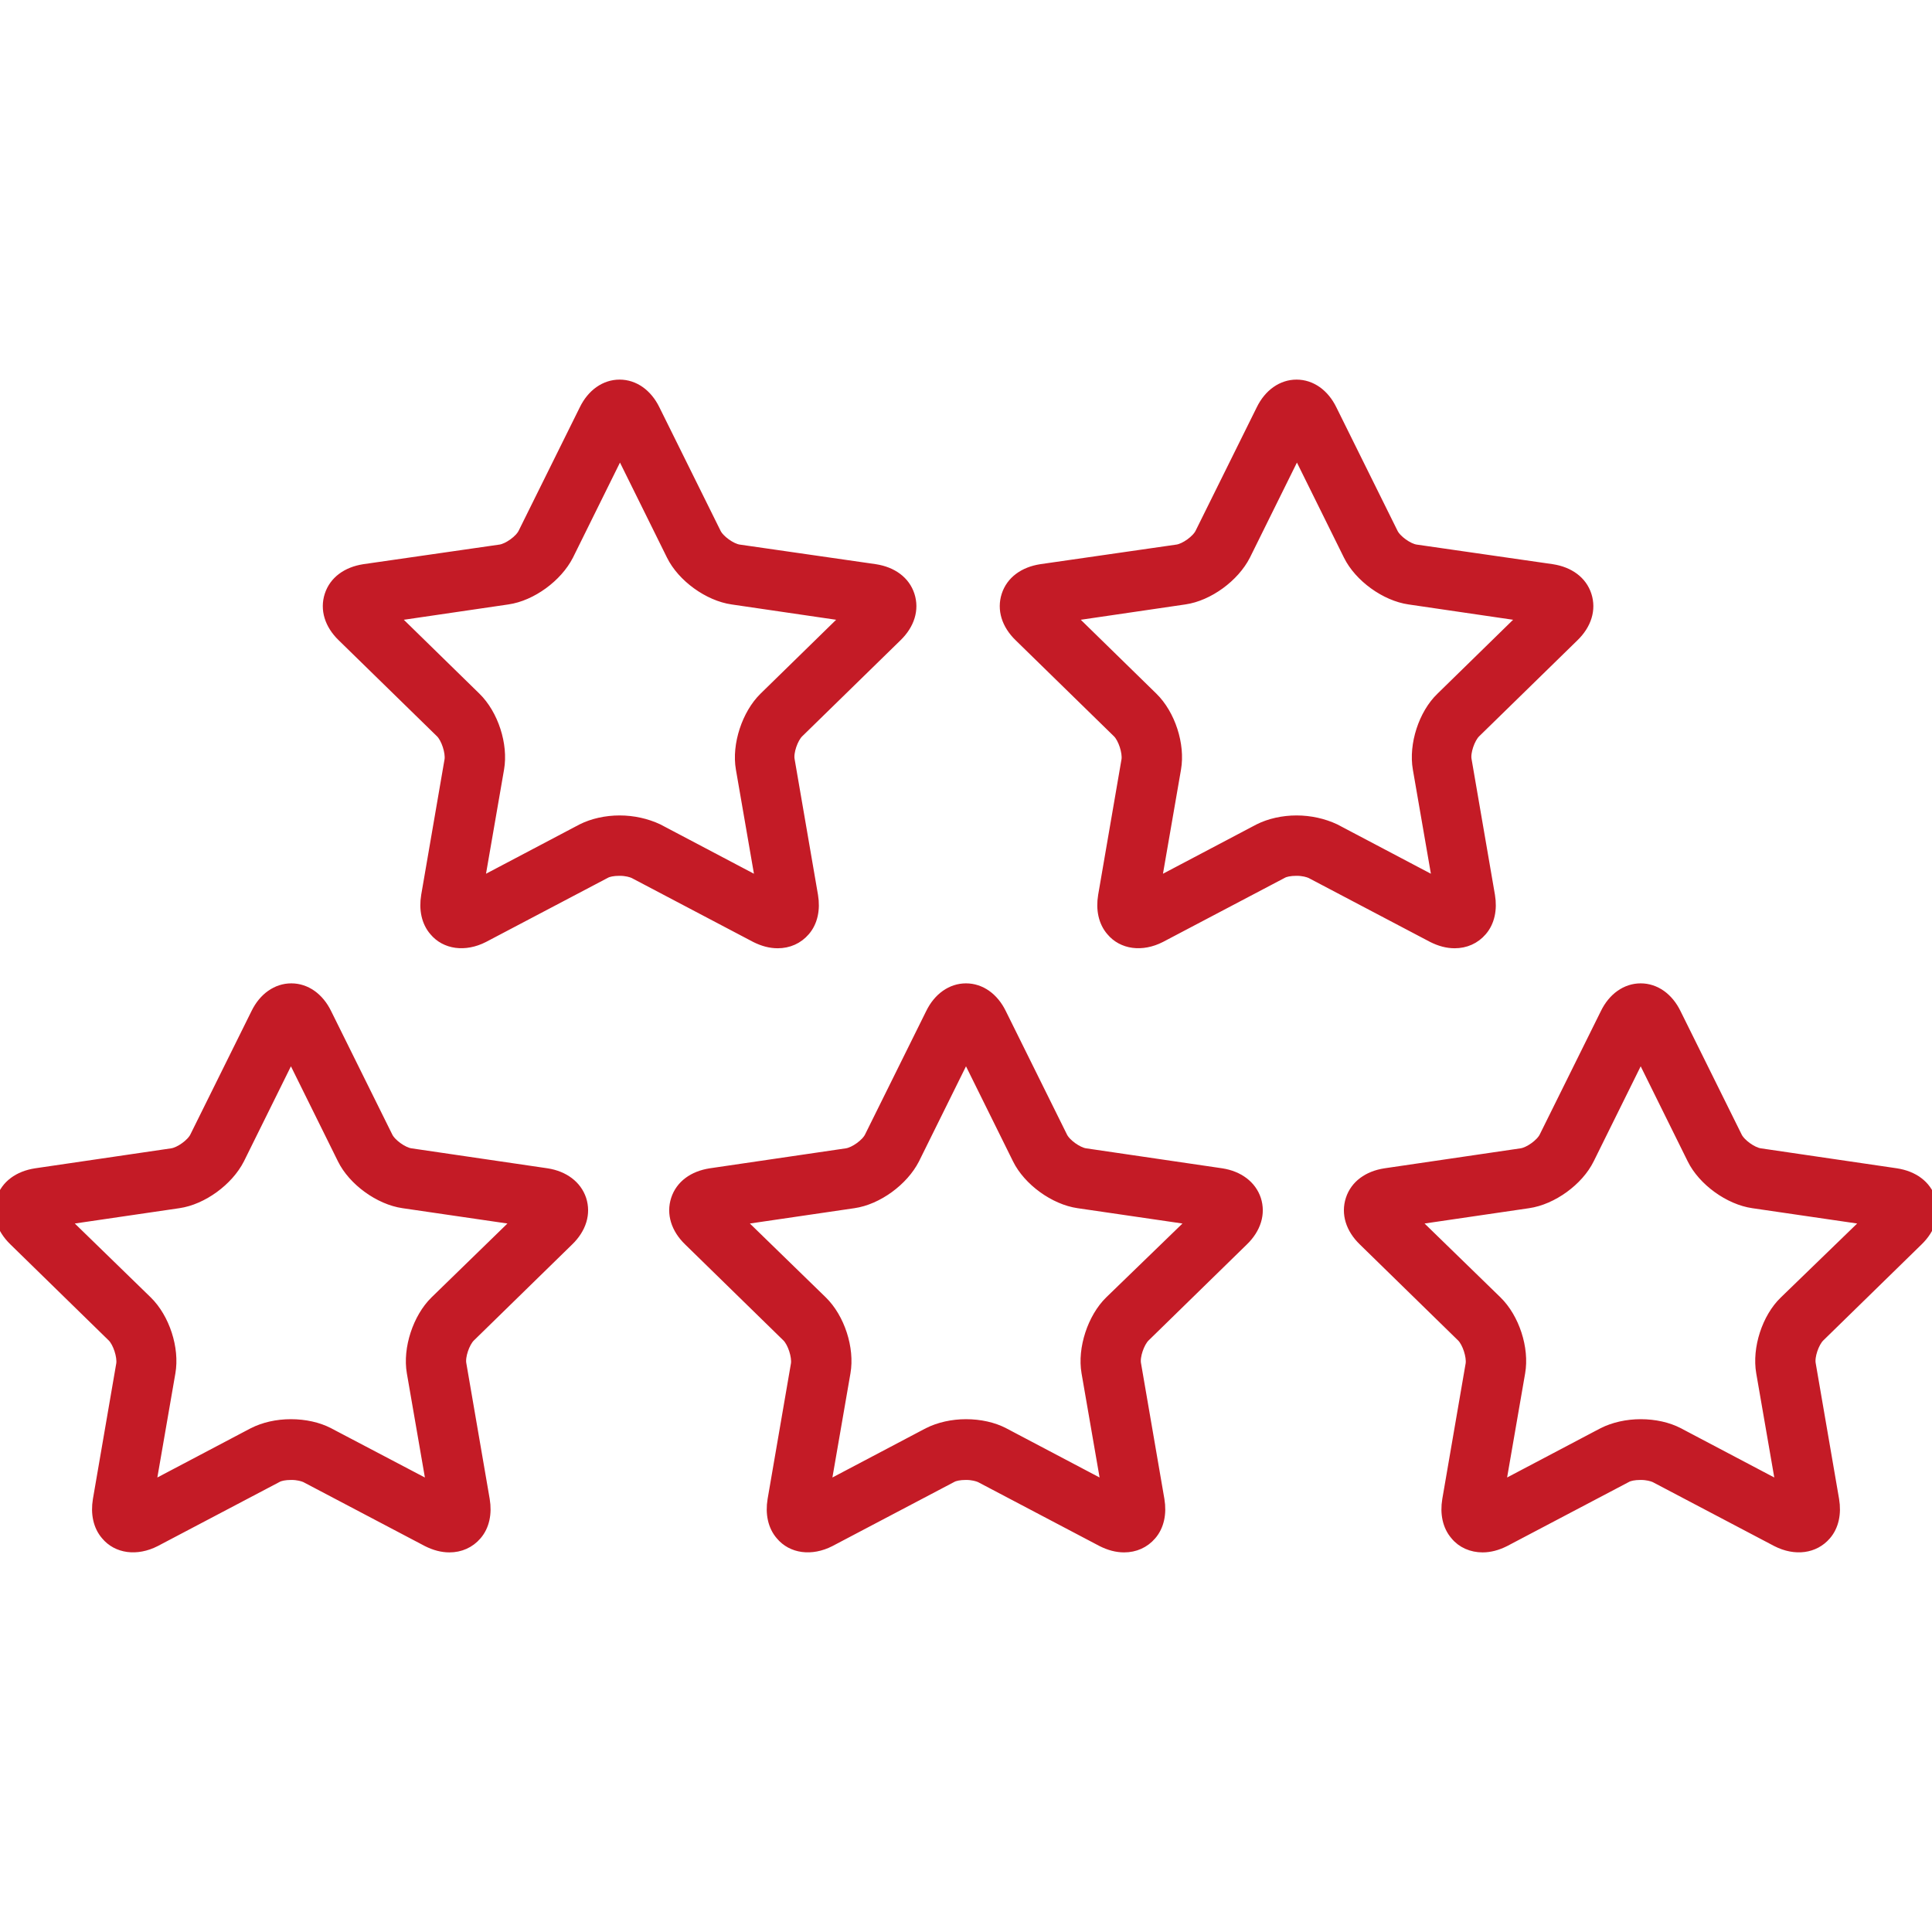 <?xml version="1.0" encoding="UTF-8"?>
<svg xmlns="http://www.w3.org/2000/svg" viewBox="0 0 512 512">
  <g fill="#c41b26" stroke="#c41b26" stroke-miterlimit="10" stroke-width="3">
    <path d="m206.1 249.8c2.8 0 5.3-1.1 7.1-3.2 2-2.3 2.7-5.6 2.1-9.2l-6.2-36c-.4-2.1.9-5.8 2.4-7.3l26.1-25.5c3.3-3.2 4.5-7.1 3.3-10.8s-4.5-6.1-9-6.8l-36.1-5.2c-2.1-.3-5.3-2.6-6.2-4.5l-16.2-32.7c-2-4.1-5.4-6.5-9.2-6.5s-7.2 2.4-9.2 6.5l-16.2 32.7c-.9 1.9-4.1 4.2-6.2 4.5l-36.1 5.2c-4.5.7-7.8 3.1-9 6.8s0 7.6 3.3 10.8l26.1 25.5c1.5 1.5 2.7 5.2 2.4 7.3l-6.2 36c-.6 3.6.1 6.9 2.1 9.2 2.9 3.5 8 4.2 12.9 1.7l32.3-17c.7-.4 2-.7 3.8-.7s3.1.4 3.8.7l32.3 17c2 1 3.9 1.5 5.8 1.5zm-41.9-32.2c-3.6 0-7.1.8-9.9 2.2l-27.5 14.5 5.3-30.6c1.1-6.3-1.5-14.3-6.1-18.8l-22.2-21.7 30.7-4.5c6.3-.9 13.1-5.9 16-11.6l13.8-27.9 13.8 27.9c2.8 5.7 9.7 10.7 16 11.6l30.7 4.5-22.2 21.7c-4.5 4.4-7.2 12.5-6.1 18.8l5.3 30.6-27.5-14.5c-3-1.4-6.5-2.2-10.1-2.2z"></path>
    <path d="m385.5 249.8c2.8 0 5.3-1.1 7.1-3.2 2-2.3 2.7-5.6 2.1-9.2l-6.2-36c-.4-2.1.9-5.8 2.4-7.3l26.1-25.5c3.3-3.2 4.5-7.1 3.3-10.8s-4.5-6.1-9-6.8l-36.1-5.2c-2.1-.3-5.3-2.6-6.2-4.5l-16.2-32.7c-2-4.1-5.4-6.5-9.2-6.5s-7.2 2.4-9.2 6.5l-16.2 32.7c-.9 1.9-4.1 4.2-6.2 4.5l-36.1 5.2c-4.5.7-7.8 3.1-9 6.8s0 7.6 3.3 10.8l26.1 25.5c1.5 1.5 2.7 5.2 2.4 7.3l-6.2 36c-.6 3.6.1 6.9 2.1 9.2 2.9 3.5 8 4.2 12.9 1.7l32.3-17c.7-.4 2-.7 3.8-.7s3.1.4 3.8.7l32.3 17c2 1 3.9 1.5 5.8 1.5zm-41.9-32.2c-3.6 0-7.1.8-9.9 2.2l-27.5 14.5 5.3-30.6c1.1-6.3-1.5-14.3-6.1-18.8l-22.2-21.7 30.7-4.5c6.3-.9 13.1-5.9 16-11.6l13.8-27.9 13.8 27.9c2.8 5.7 9.7 10.7 16 11.6l30.7 4.5-22.2 21.7c-4.6 4.4-7.2 12.5-6.1 18.8l5.3 30.6-27.5-14.5c-3-1.4-6.5-2.2-10.1-2.2z"></path>
    <path d="m144.9 311.1-36.1-5.3c-2.1-.3-5.3-2.6-6.2-4.5l-16.2-32.7c-2-4.1-5.4-6.5-9.2-6.5s-7.2 2.4-9.2 6.5l-16.2 32.7c-.9 1.9-4.1 4.2-6.2 4.5l-36.1 5.3c-4.5.7-7.8 3.1-9 6.8s0 7.6 3.3 10.8l26.1 25.5c1.5 1.5 2.7 5.2 2.4 7.3l-6.2 36c-.6 3.6.1 6.9 2.1 9.2 2.9 3.5 8 4.2 12.9 1.7l32.3-17c.7-.4 2-.7 3.8-.7s3.1.4 3.8.7l32.3 17c2 1 3.9 1.5 5.8 1.5 2.8 0 5.3-1.1 7.1-3.2 2-2.3 2.7-5.6 2.1-9.2l-6.2-36c-.4-2.1.9-5.8 2.4-7.3l26.1-25.5c3.3-3.2 4.5-7.1 3.3-10.8-1.2-3.6-4.5-6.1-9-6.8zm-29.5 33.8c-4.5 4.4-7.2 12.5-6.1 18.8l5.3 30.6-27.6-14.5c-2.7-1.4-6.2-2.2-9.9-2.2s-7.1.8-9.9 2.2l-27.5 14.5 5.3-30.6c1.1-6.3-1.5-14.3-6.1-18.8l-22.3-21.7 30.7-4.5c6.3-.9 13.1-5.9 16-11.6l13.8-27.9 13.8 27.9c2.8 5.7 9.7 10.7 16 11.6l30.8 4.5z"></path>
    <path d="m323.7 311.1-36.1-5.3c-2.1-.3-5.3-2.6-6.2-4.5l-16.2-32.7c-2-4.1-5.4-6.5-9.2-6.5s-7.2 2.4-9.2 6.5l-16.2 32.7c-.9 1.9-4.1 4.2-6.2 4.5l-36.1 5.3c-4.5.7-7.8 3.1-9 6.8s0 7.6 3.3 10.8l26.1 25.5c1.5 1.5 2.7 5.2 2.4 7.3l-6.2 36c-.6 3.6.1 6.9 2.1 9.2 2.9 3.5 8 4.2 12.9 1.7l32.3-17c.7-.4 2-.7 3.8-.7s3.1.4 3.8.7l32.3 17c2 1 3.9 1.5 5.8 1.5 2.8 0 5.3-1.1 7.1-3.2 2-2.3 2.7-5.6 2.1-9.2l-6.2-36c-.4-2.1.9-5.8 2.4-7.3l26.1-25.5c3.3-3.2 4.5-7.1 3.3-10.8-1.2-3.6-4.5-6.1-9-6.8zm-29.5 33.8c-4.5 4.4-7.2 12.5-6.1 18.8l5.3 30.6-27.5-14.5c-2.7-1.4-6.2-2.2-9.9-2.2-3.6 0-7.1.8-9.9 2.2l-27.5 14.5 5.3-30.6c1.1-6.3-1.5-14.3-6.1-18.8l-22.3-21.7 30.7-4.5c6.3-.9 13.1-5.9 16-11.6l13.8-27.9 13.8 27.9c2.8 5.7 9.7 10.7 16 11.6l30.8 4.5z"></path>
    <path d="m508.2 328.7c3.3-3.2 4.5-7.1 3.3-10.8s-4.5-6.1-9-6.8l-36.1-5.3c-2.1-.3-5.3-2.6-6.2-4.5l-16.2-32.7c-2-4.1-5.4-6.5-9.2-6.5s-7.2 2.4-9.2 6.5l-16.2 32.7c-.9 1.9-4.1 4.2-6.2 4.5l-36.1 5.3c-4.5.7-7.8 3.1-9 6.8s0 7.6 3.3 10.8l26.1 25.5c1.5 1.5 2.7 5.2 2.4 7.3l-6.2 36c-.6 3.6.1 6.9 2.1 9.2 1.7 2.1 4.3 3.2 7.1 3.2 1.9 0 3.8-.5 5.8-1.5l32.3-17c.7-.4 2-.7 3.8-.7s3.1.4 3.8.7l32.3 17c4.9 2.5 9.9 1.8 12.9-1.7 2-2.3 2.7-5.6 2.1-9.2l-6.2-36c-.4-2.1.9-5.8 2.4-7.3zm-35.2 16.2c-4.6 4.4-7.2 12.5-6.1 18.8l5.3 30.6-27.5-14.5c-2.7-1.4-6.2-2.2-9.9-2.2-3.6 0-7.1.8-9.9 2.2l-27.5 14.5 5.3-30.6c1.1-6.3-1.5-14.3-6.1-18.8l-22.3-21.7 30.7-4.5c6.3-.9 13.2-5.9 16-11.6l13.8-27.9 13.8 27.9c2.8 5.7 9.7 10.7 16 11.6l30.8 4.5z"></path>
  </g>
</svg>
